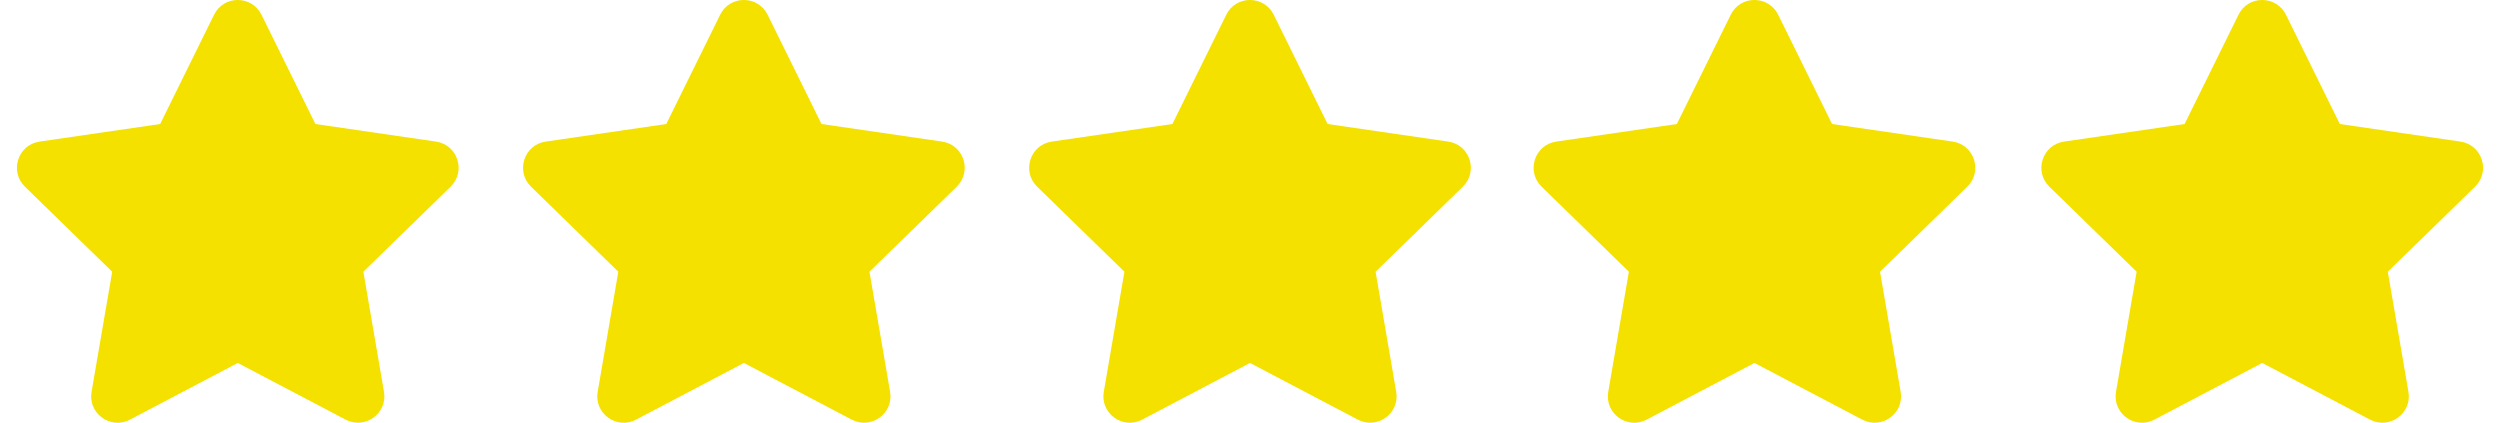 ﻿<svg aria-hidden="true" focusable="false" data-prefix="fas" data-icon="star" class="svg-inline--fa fa-star fa-w-18" role="img" xmlns="http://www.w3.org/2000/svg" viewbox="0 0 3028 512" width="3028" height="512">
  <path id="fa-rating-star" fill="#f4e100" d="M259.3 17.8L194 150.2 47.9 171.5c-26.2 3.8-36.7 36.1-17.7 54.6l105.7 103-25 145.5c-4.5 26.3 23.2 46 46.4 33.7L288 439.6l130.7 68.7c23.2 12.2 50.9-7.4 46.4-33.7l-25-145.5 105.7-103c19-18.5 8.5-50.8-17.7-54.6L382 150.2 316.7 17.8c-11.7-23.6-45.6-23.9-57.4 0z"></path>
  <use href="#fa-rating-star" x="613" />
  <use href="#fa-rating-star" x="1226" />
  <use href="#fa-rating-star" x="1837" />
  <use href="#fa-rating-star" x="2452" />
</svg>
